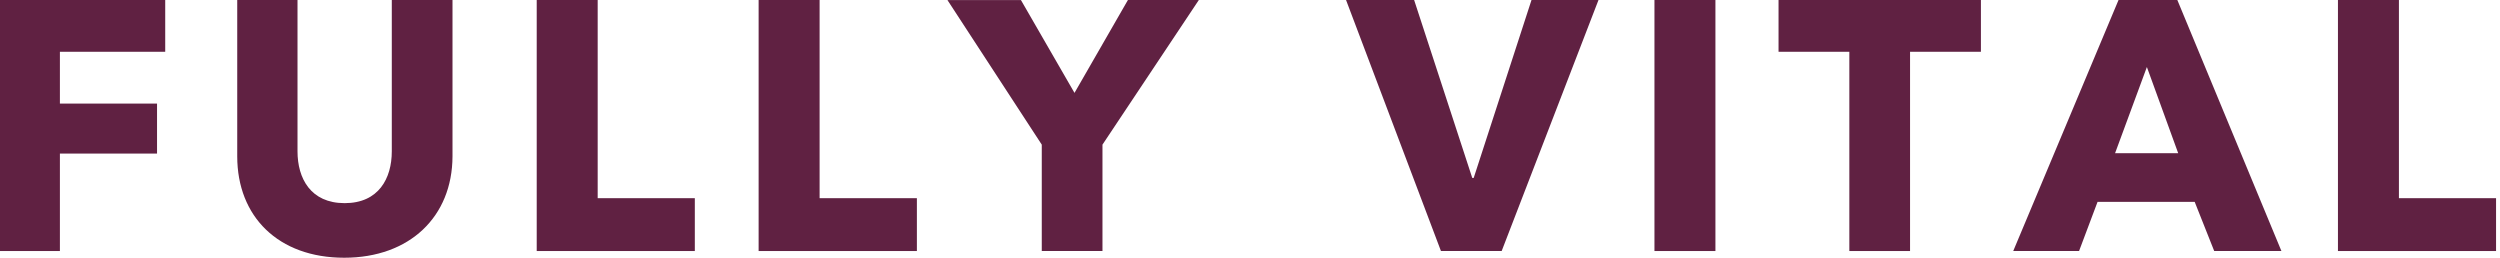 <?xml version="1.0"?>
<svg xmlns="http://www.w3.org/2000/svg" width="194" height="20" viewBox="0 0 194 20" fill="none">
<path d="M4.648 4.018V8.038H12.186V11.917H4.648V19.48H0V0H12.821V4.018H4.648Z" fill="#602142"/>
<path d="M26.71 20C21.595 20 18.409 16.808 18.409 12.132V0H23.087V11.746C23.087 13.837 24.103 15.764 26.746 15.764C29.389 15.764 30.403 13.837 30.403 11.746V0H35.114V12.132C35.1 16.808 31.8 20 26.71 20Z" fill="#602142"/>
<path d="M41.649 19.48V0H46.38V15.379H53.918V19.48H41.649Z" fill="#602142"/>
<path d="M58.869 19.48V0H63.601V15.379H71.15V19.48H58.869Z" fill="#602142"/>
<path d="M85.552 11.224V19.48H80.841V11.224L73.523 0.007H79.226L83.381 7.208L87.527 0H93.03L85.552 11.224Z" fill="#602142"/>
<path d="M116.529 19.48H111.818L104.453 0H109.736L114.248 13.81H114.358L118.845 0H124.043L116.529 19.48Z" fill="#602142"/>
<path d="M128.386 19.48V0H133.117V19.48H128.386Z" fill="#602142"/>
<path d="M148.22 4.018V19.48H143.509V4.018H138.015V0H153.719V4.018H148.22Z" fill="#602142"/>
<path d="M171.823 19.48L170.308 15.666H162.77L161.335 19.48H156.226L164.397 0.002H168.962L177.038 19.48H171.823ZM166.598 5.2L164.13 11.886H169.027L166.598 5.2Z" fill="#602142"/>
<path d="M181.425 19.48V0H186.156V15.379H193.694V19.48H181.425Z" fill="#602142"/>
</svg>
